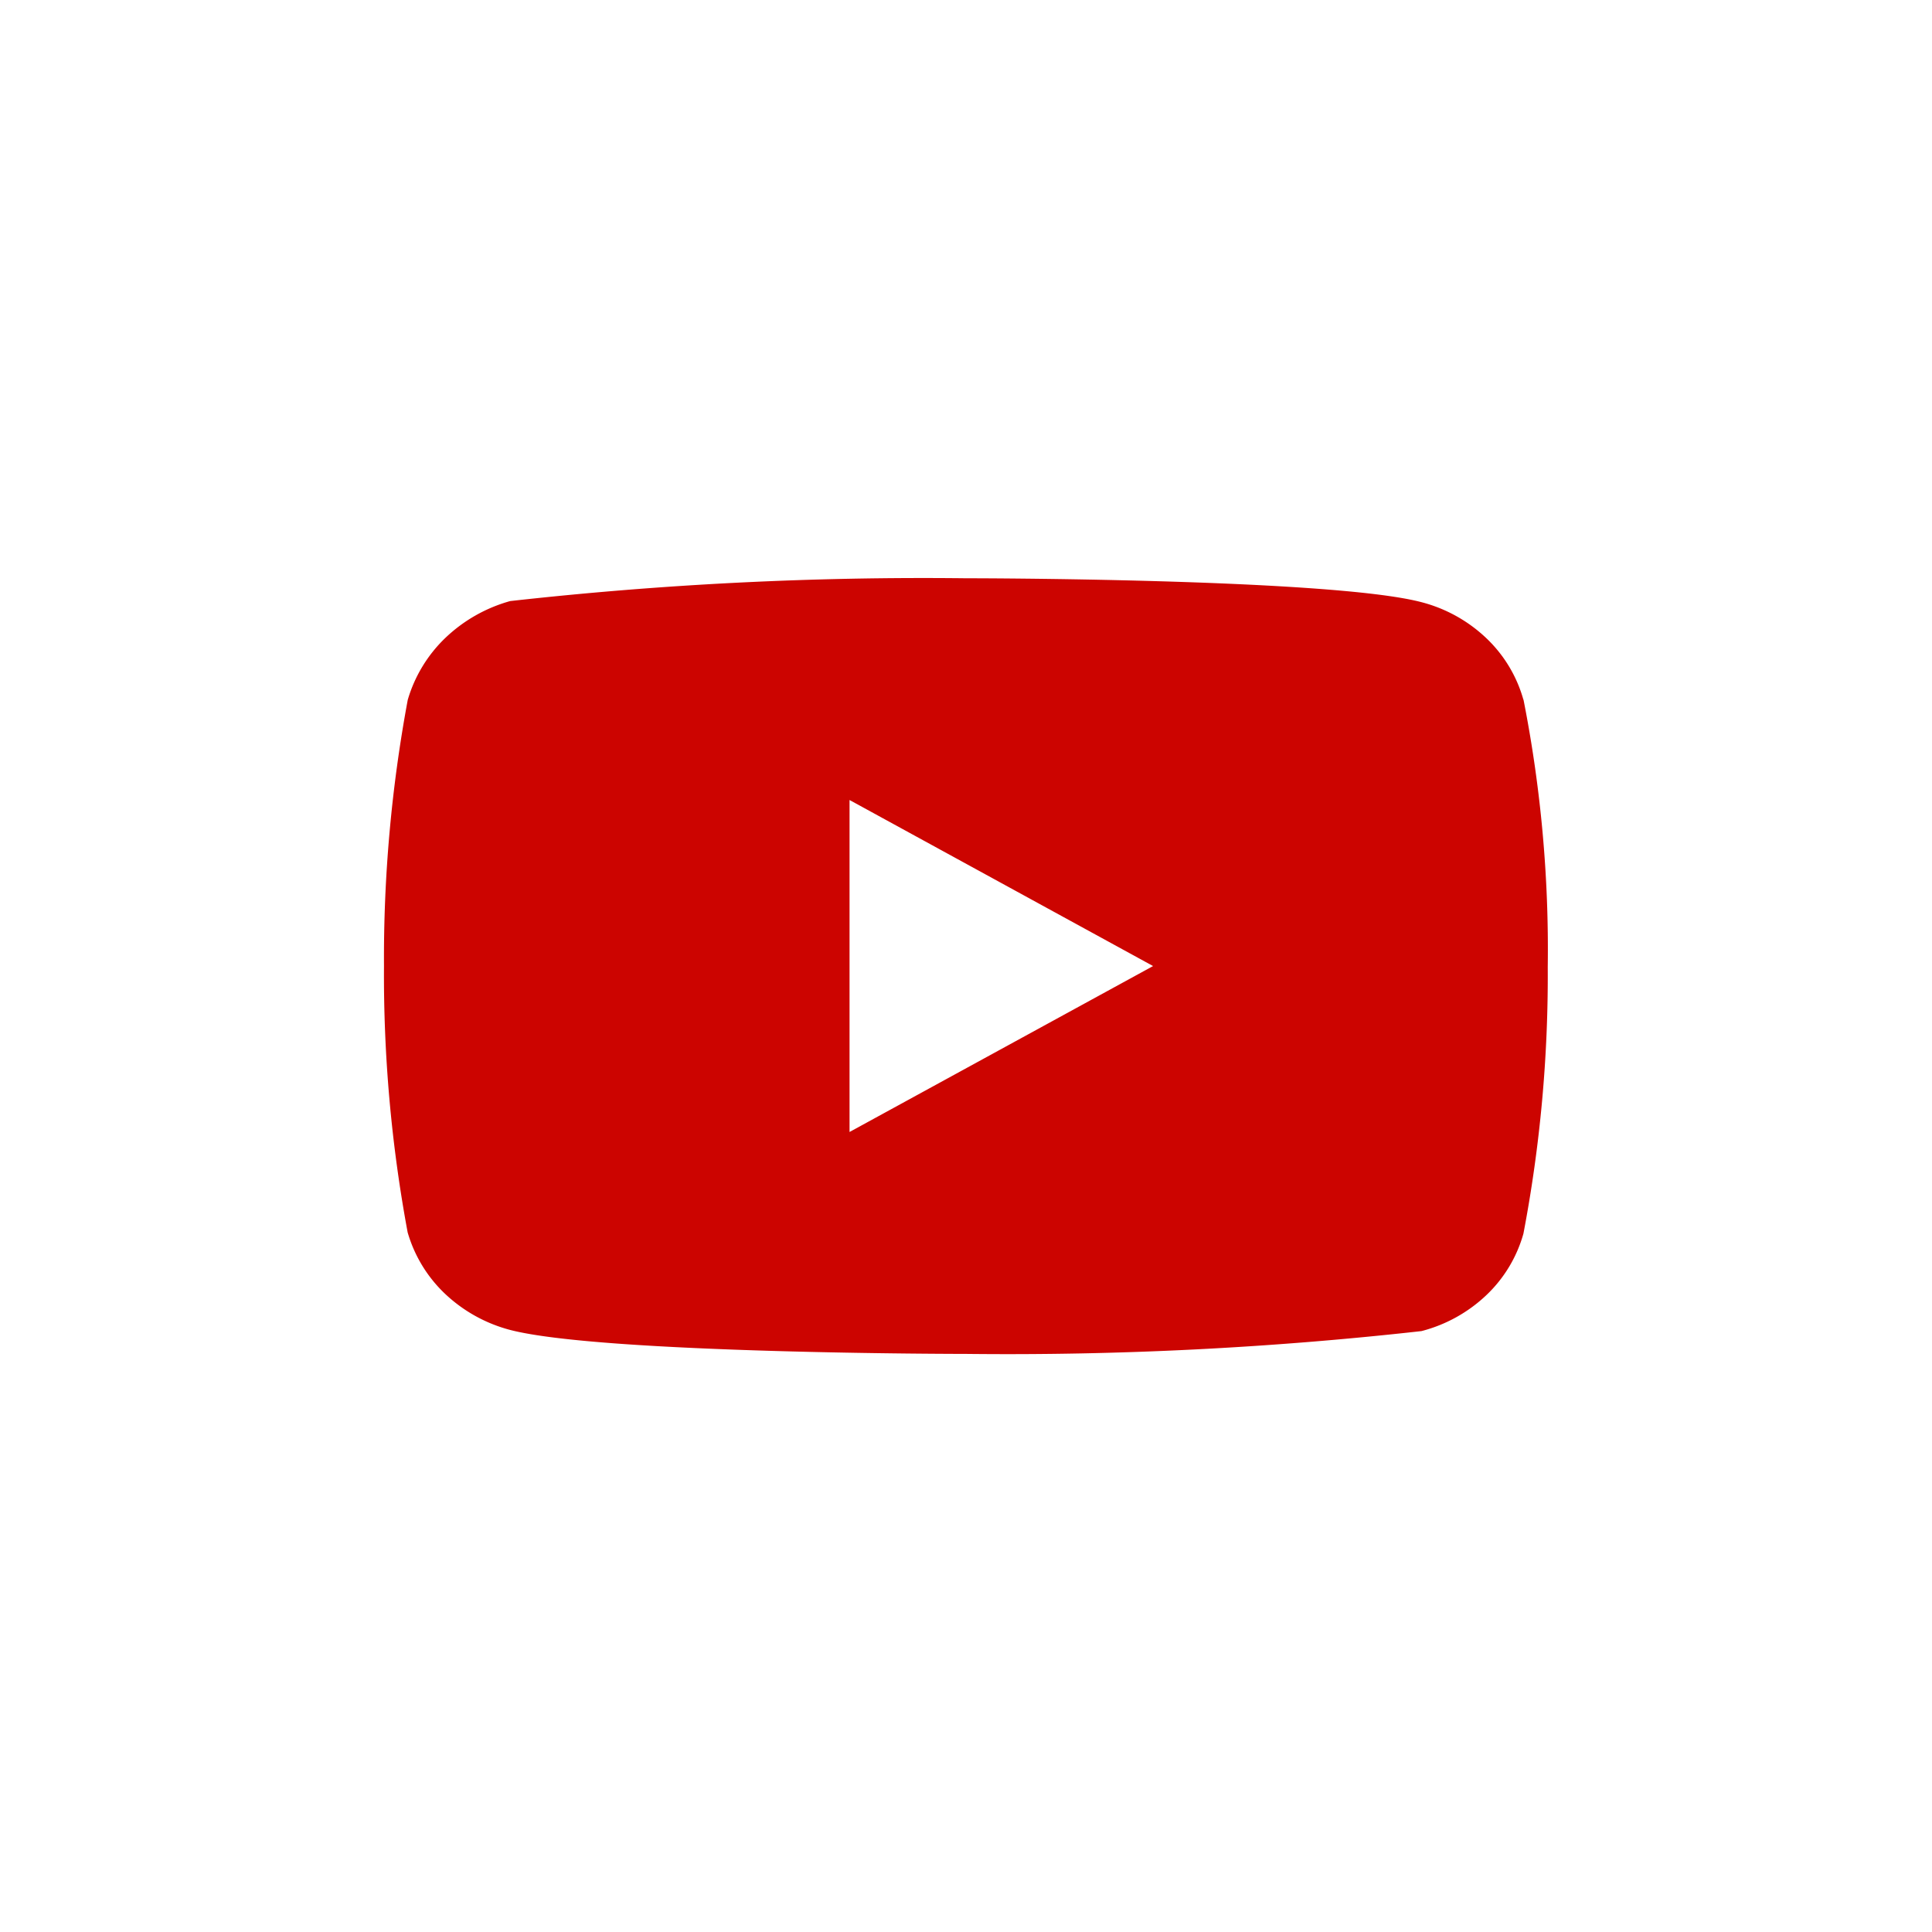<svg xmlns="http://www.w3.org/2000/svg" width="36" height="36" viewBox="0 0 36 36">
  <g id="Group_25" data-name="Group 25" transform="translate(-1128 -4615)">
    <rect id="Rectangle_179" data-name="Rectangle 179" width="36" height="36" transform="translate(1128 4615)" fill="#fff"/>
    <path id="Icon_akar-youtube-fill" data-name="Icon akar-youtube-fill" d="M21.231,8.262a2.517,2.517,0,0,0-.692-1.147,2.756,2.756,0,0,0-1.209-.67C17.634,6,10.836,6,10.836,6a69.227,69.227,0,0,0-8.484.425,2.855,2.855,0,0,0-1.209.687,2.617,2.617,0,0,0-.7,1.153A26.282,26.282,0,0,0,0,13.225a26.235,26.235,0,0,0,.441,4.964,2.554,2.554,0,0,0,.7,1.147,2.8,2.8,0,0,0,1.212.671c1.719.446,8.484.446,8.484.446a69.386,69.386,0,0,0,8.495-.425,2.756,2.756,0,0,0,1.209-.67,2.512,2.512,0,0,0,.691-1.147,25.641,25.641,0,0,0,.453-4.965,24.014,24.014,0,0,0-.452-4.985ZM8.675,16.318V10.132l5.656,3.094L8.675,16.318Z" transform="translate(1135.155 4619.775)" fill="#cc0400"/>
  </g>
</svg>
